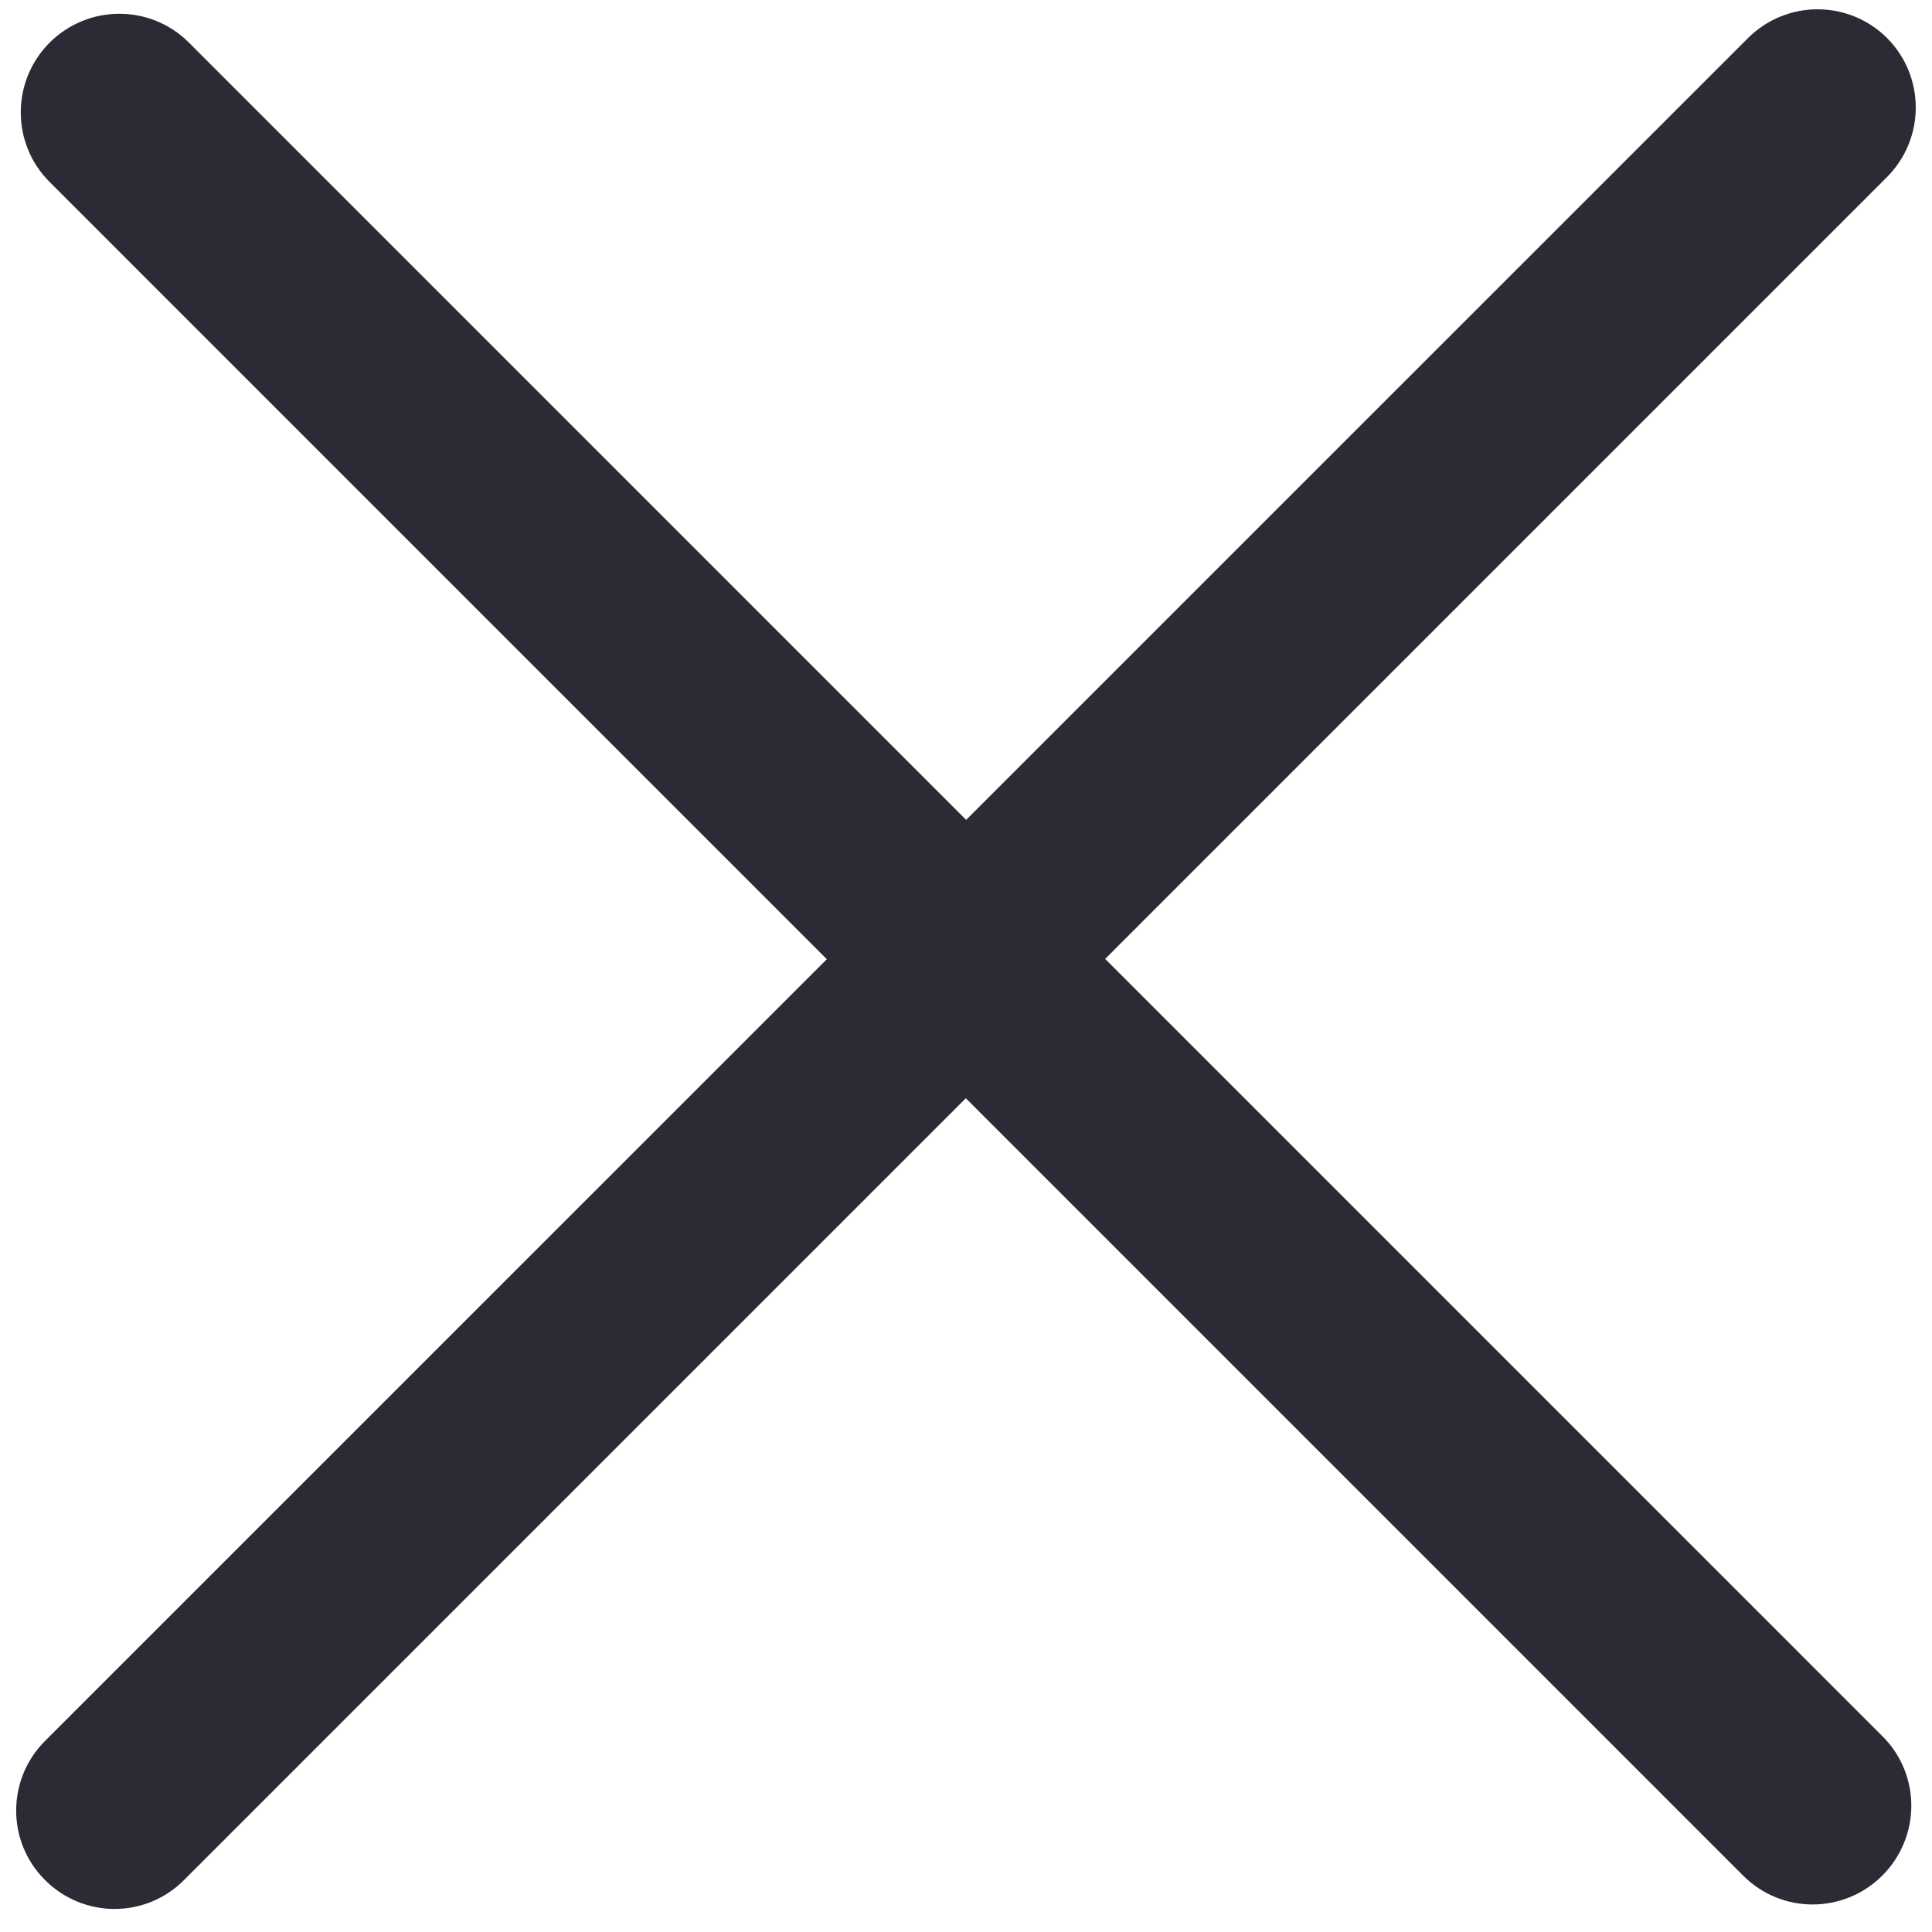 <?xml version="1.0" encoding="utf-8"?>
<!-- Generator: Adobe Illustrator 16.0.0, SVG Export Plug-In . SVG Version: 6.00 Build 0)  -->
<!DOCTYPE svg PUBLIC "-//W3C//DTD SVG 1.1//EN" "http://www.w3.org/Graphics/SVG/1.1/DTD/svg11.dtd">
<svg version="1.1" id="Layer_1" xmlns="http://www.w3.org/2000/svg" xmlns:xlink="http://www.w3.org/1999/xlink" x="0px" y="0px"
	 width="35px" height="35px" viewBox="0 0 35 35" enable-background="new 0 0 35 35" xml:space="preserve">
<g>
	<path fill="#2B2B35" stroke="#2B2B35" stroke-width="1.5" stroke-miterlimit="10" d="M1.344,33.527
		c-0.401-0.4-0.402-1.053,0.001-1.457l30.85-30.848c0.404-0.404,1.057-0.404,1.459-0.004c0.404,0.405,0.402,1.057-0.002,1.462
		L2.803,33.529C2.401,33.934,1.749,33.934,1.344,33.527z"/>
	<path fill="#2B2B35" stroke="#2B2B35" stroke-width="1.5" stroke-miterlimit="10" d="M32.113,33.452L1.425,2.762
		c-0.4-0.401-0.398-1.056,0.004-1.459C1.833,0.9,2.487,0.898,2.889,1.299l30.687,30.689c0.402,0.4,0.398,1.056-0.006,1.459
		C33.168,33.85,32.516,33.854,32.113,33.452z"/>
</g>
</svg>
